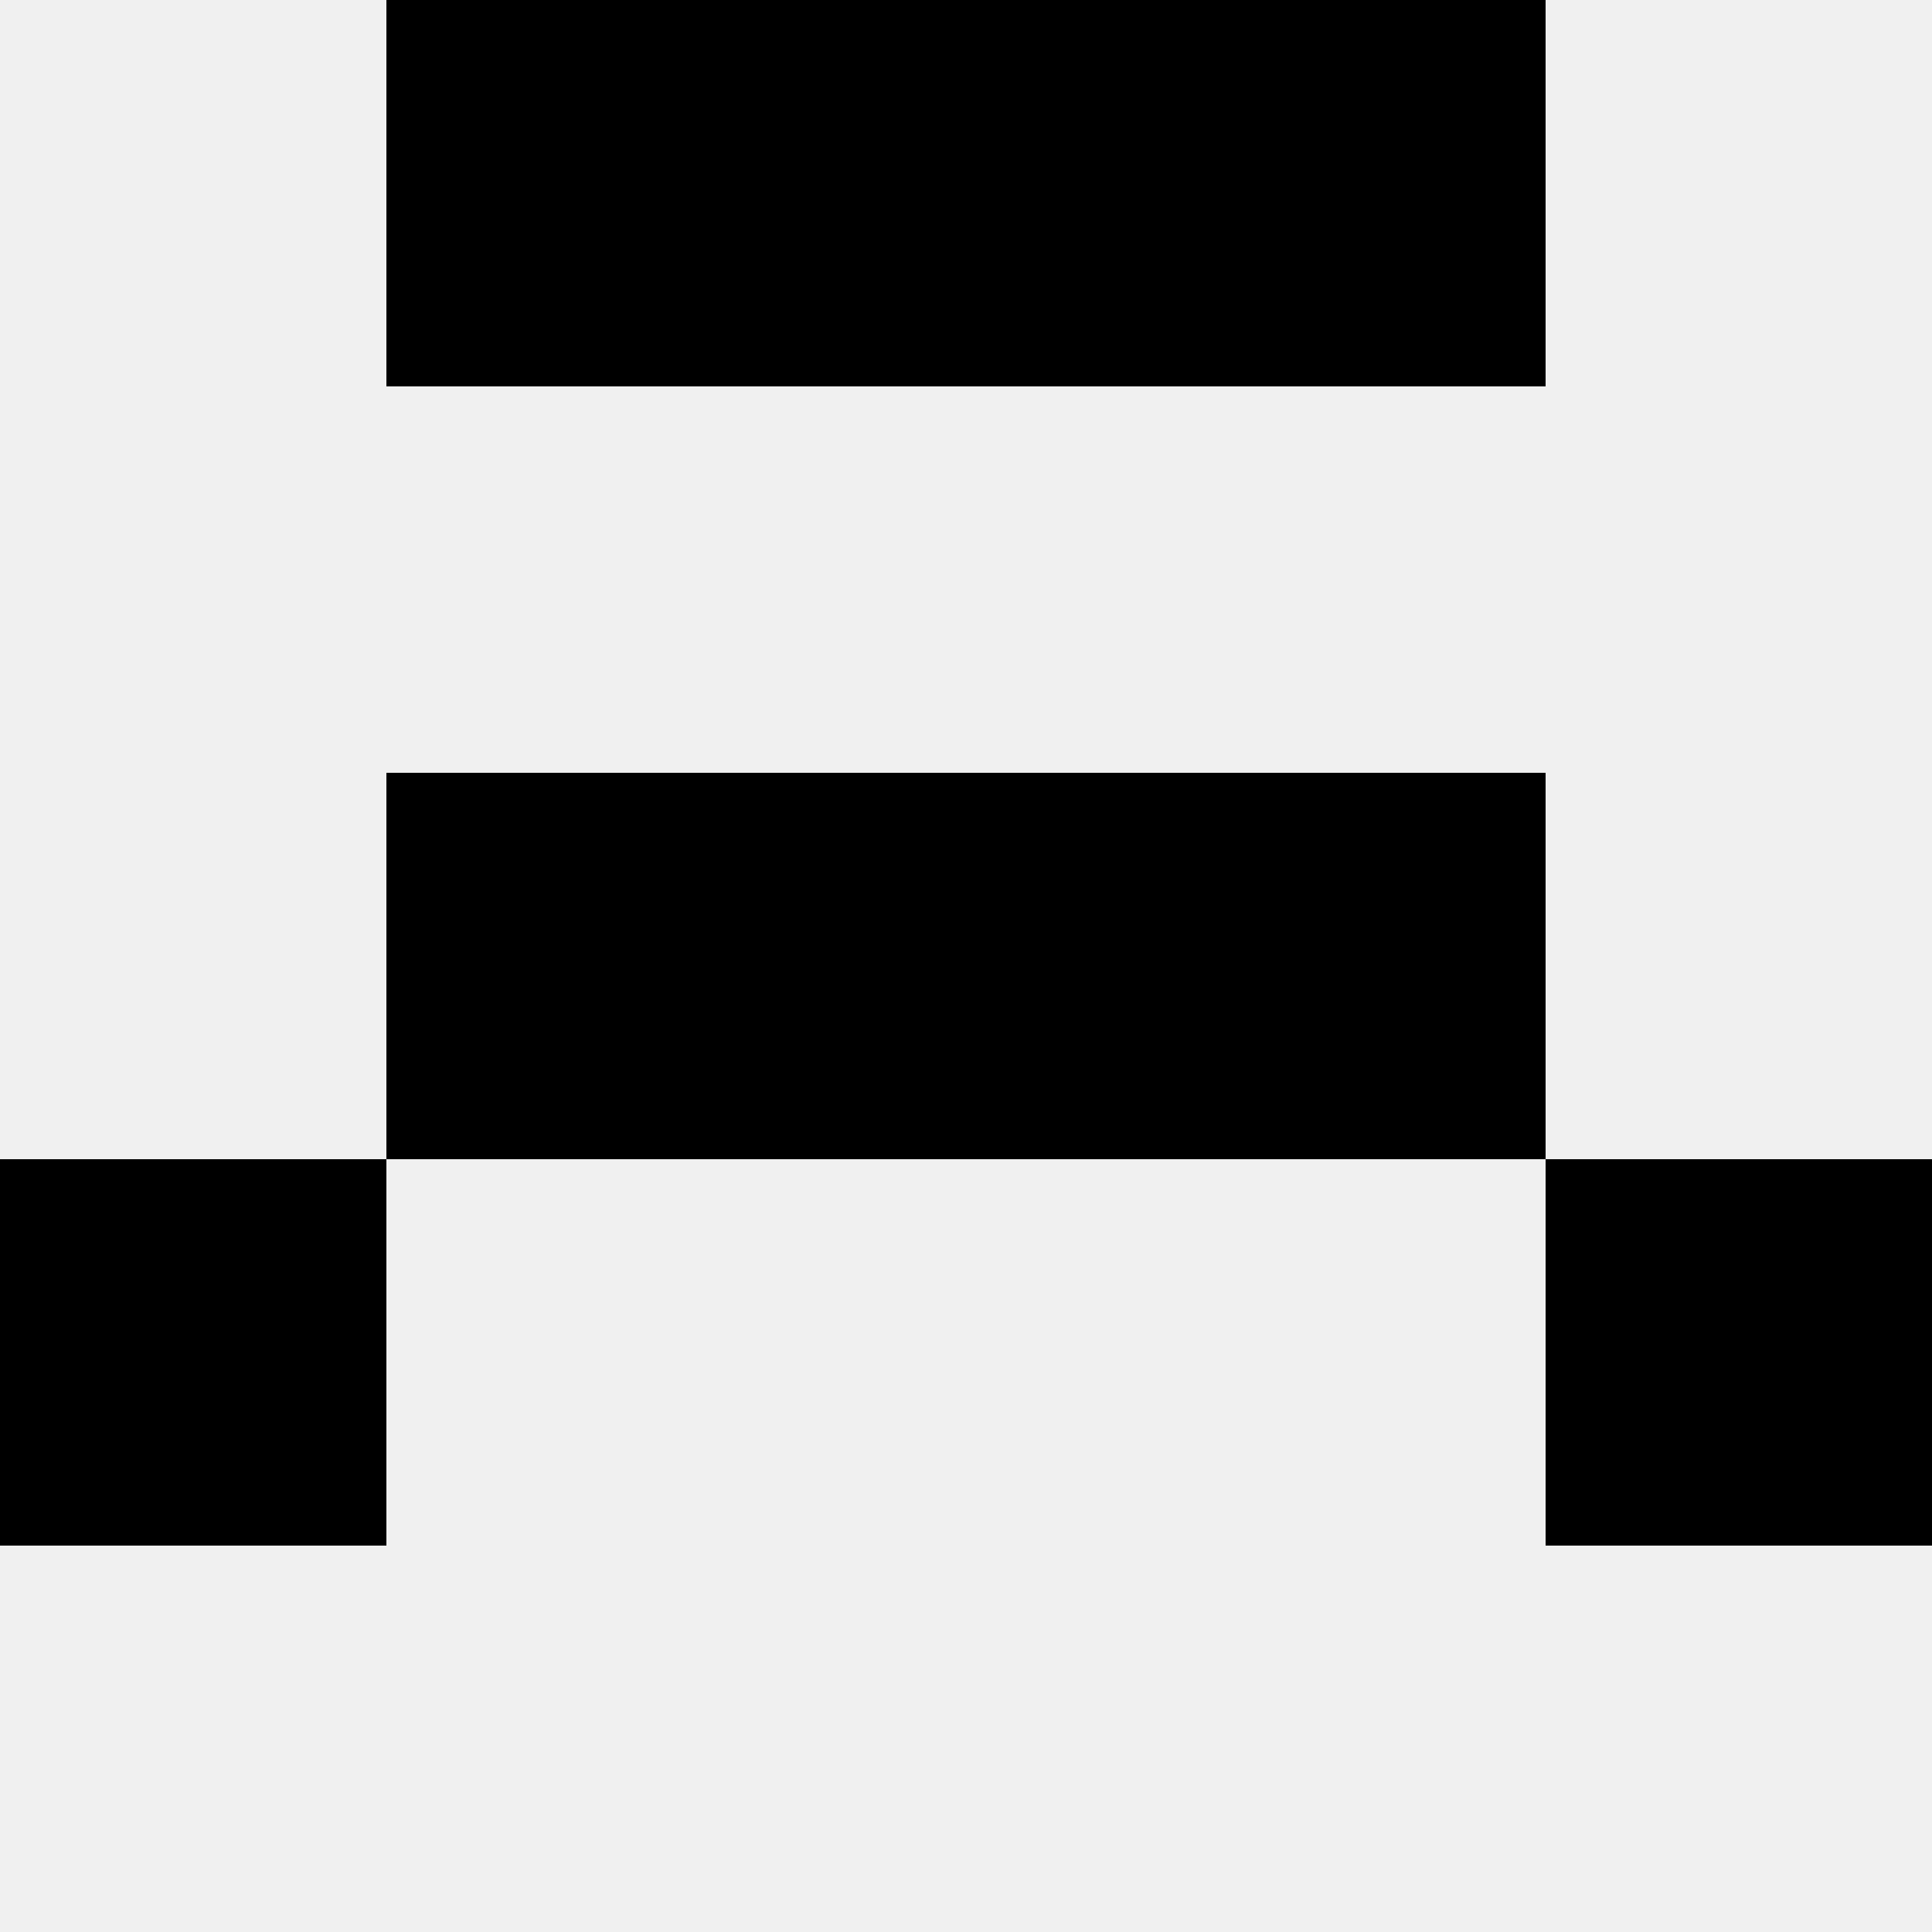 <svg width='80' height='80' xmlns='http://www.w3.org/2000/svg'><rect width='100%' height='100%' fill='#f0f0f0'/><rect x='16' y='0' width='16' height='16' fill='hsl(217, 70%, 50%)' /><rect x='48' y='0' width='16' height='16' fill='hsl(217, 70%, 50%)' /><rect x='32' y='0' width='16' height='16' fill='hsl(217, 70%, 50%)' /><rect x='32' y='0' width='16' height='16' fill='hsl(217, 70%, 50%)' /><rect x='16' y='32' width='16' height='16' fill='hsl(217, 70%, 50%)' /><rect x='48' y='32' width='16' height='16' fill='hsl(217, 70%, 50%)' /><rect x='32' y='32' width='16' height='16' fill='hsl(217, 70%, 50%)' /><rect x='32' y='32' width='16' height='16' fill='hsl(217, 70%, 50%)' /><rect x='0' y='48' width='16' height='16' fill='hsl(217, 70%, 50%)' /><rect x='64' y='48' width='16' height='16' fill='hsl(217, 70%, 50%)' /></svg>